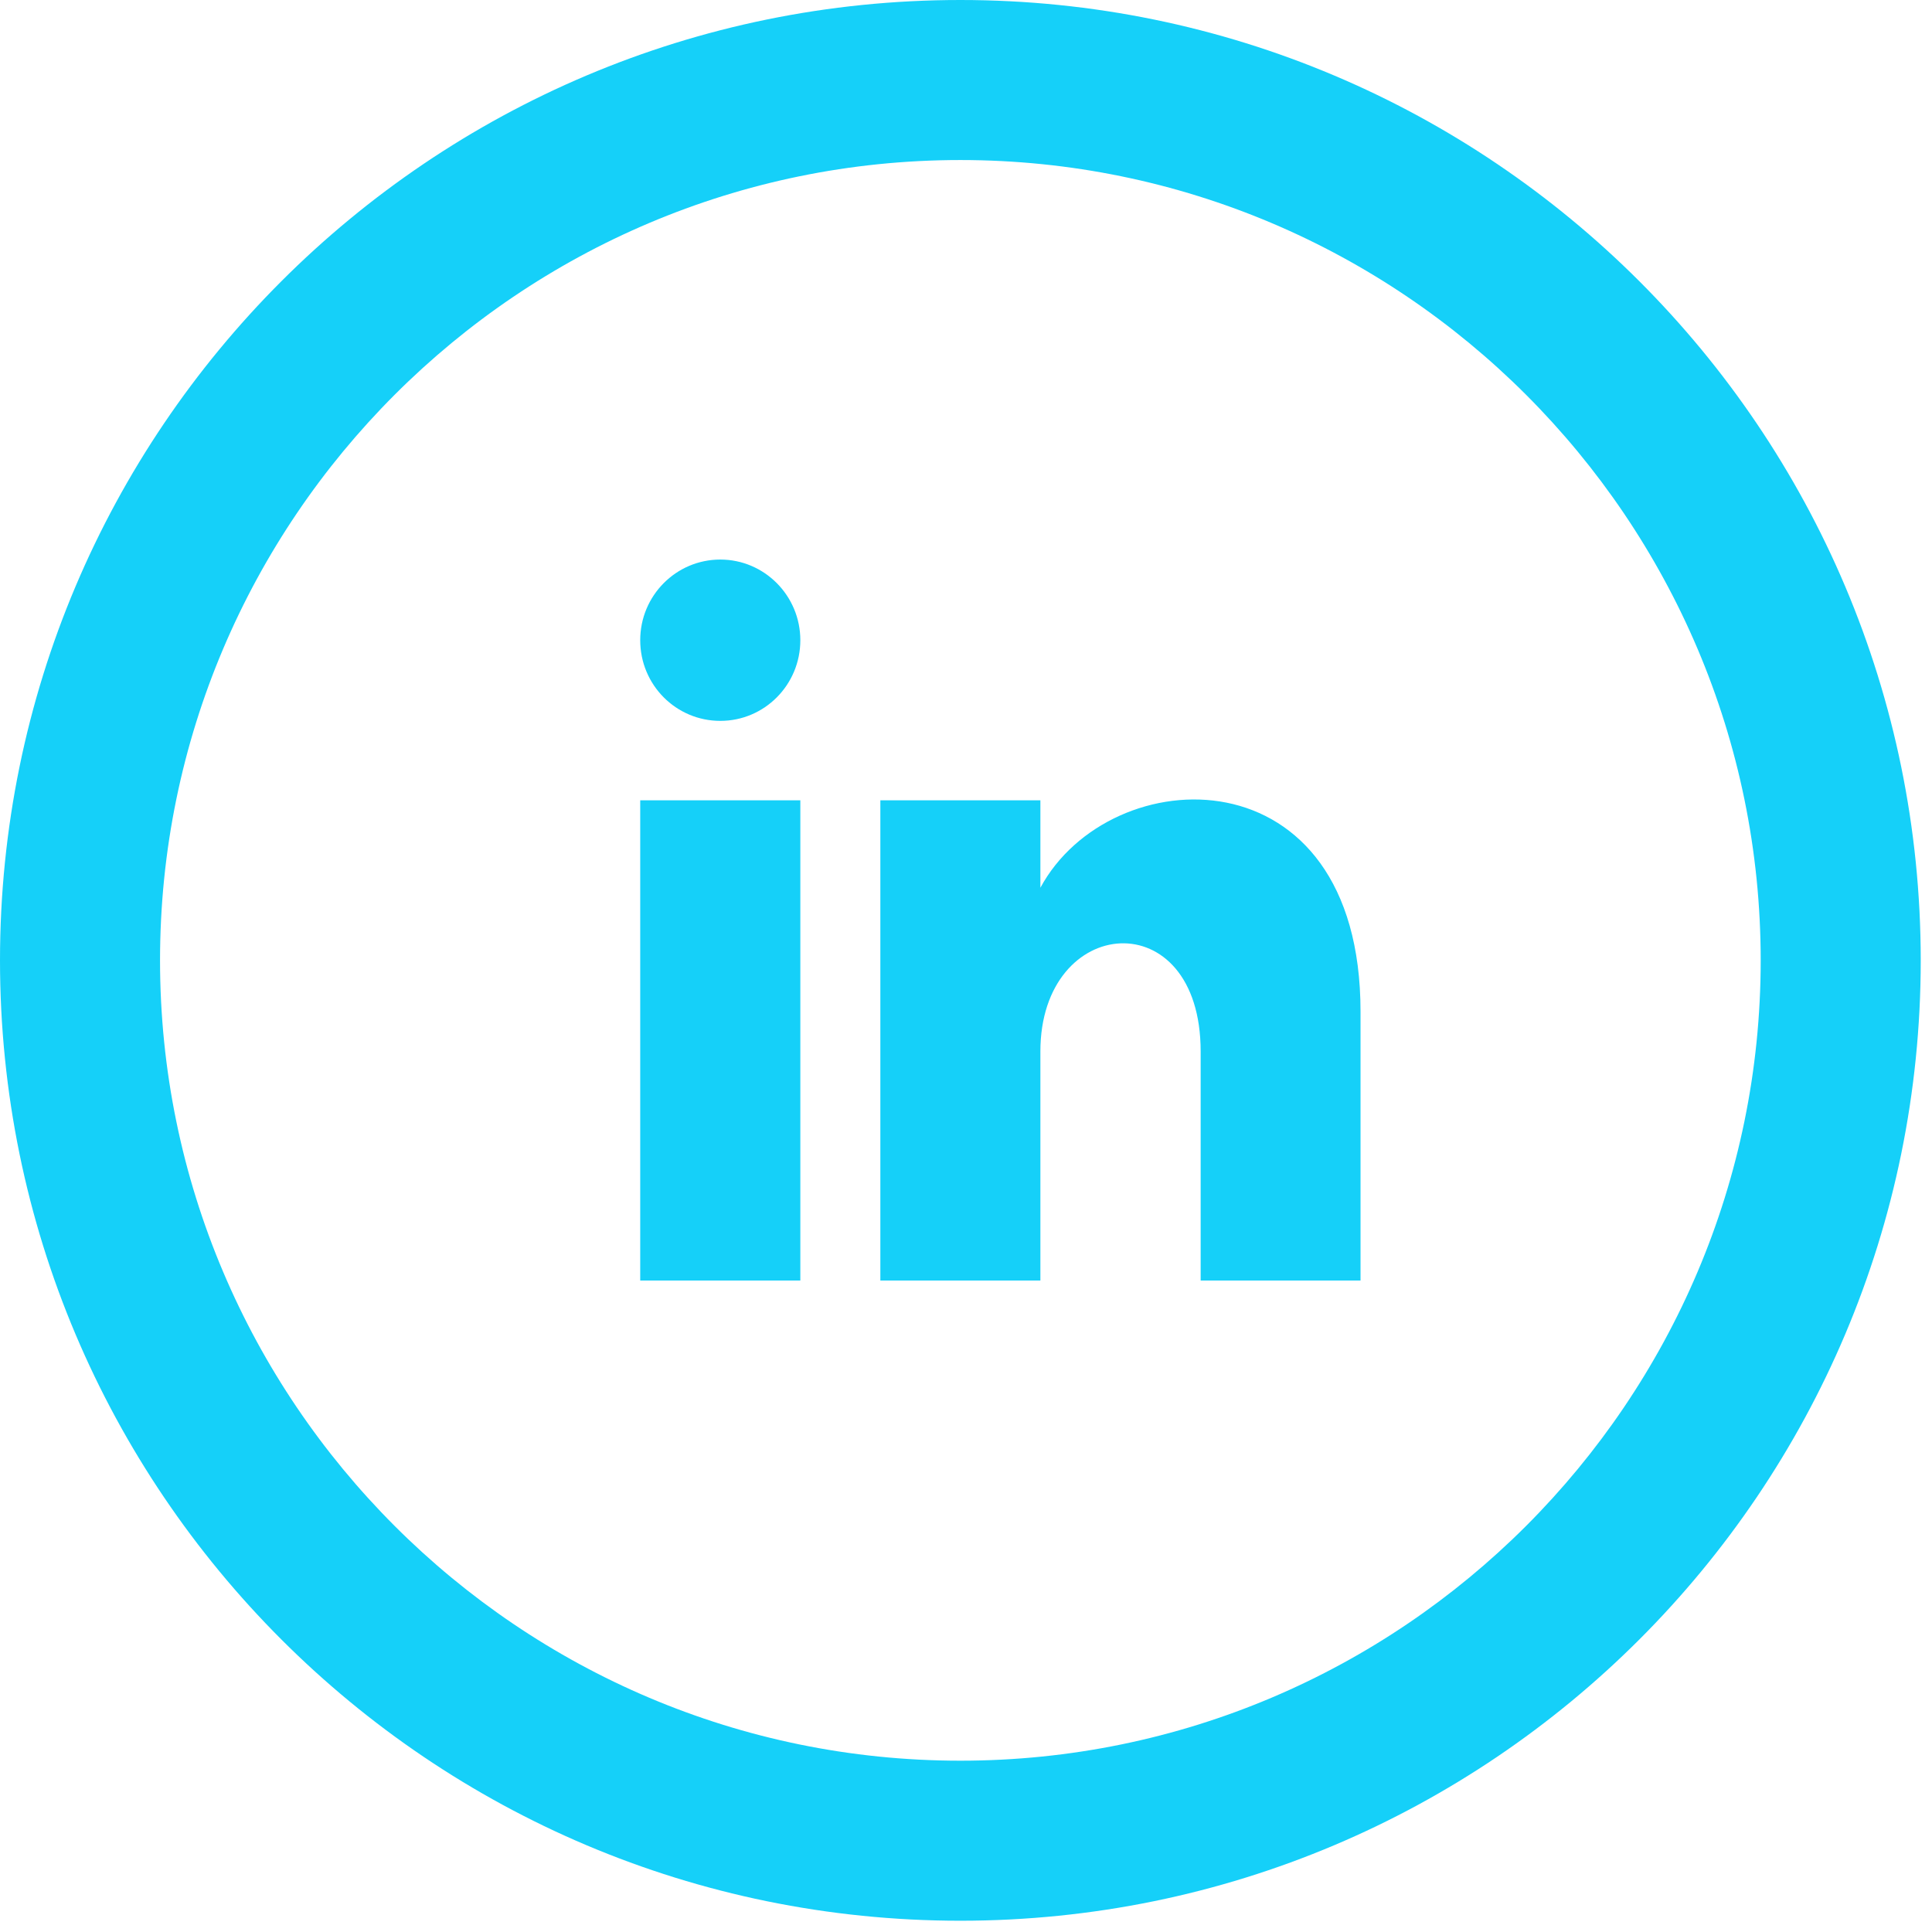 <svg width="24" height="24" viewBox="0 0 24 24" fill="none" xmlns="http://www.w3.org/2000/svg">
<path d="M11.93 1.988C17.412 1.988 21.872 6.448 21.872 11.93C21.872 17.412 17.412 21.872 11.93 21.872C6.448 21.872 1.988 17.412 1.988 11.93C1.988 6.448 6.448 1.988 11.93 1.988ZM11.93 0C5.342 0 0 5.342 0 11.93C0 18.518 5.342 23.86 11.93 23.86C18.518 23.86 23.86 18.518 23.86 11.93C23.86 5.342 18.518 0 11.93 0ZM9.942 7.953C9.942 8.507 9.497 8.955 8.948 8.955C8.398 8.955 7.953 8.508 7.953 7.953C7.953 7.4 8.398 6.951 8.948 6.951C9.497 6.951 9.942 7.401 9.942 7.953ZM9.942 9.942H7.953V15.907H9.942V9.942ZM12.924 9.942H10.936V15.907H12.924V13.062C12.924 11.35 14.915 11.192 14.915 13.062V15.907H16.901V12.567C16.901 9.302 13.791 9.422 12.924 11.028V9.942Z" fill="#15D0F9"/>
</svg>
